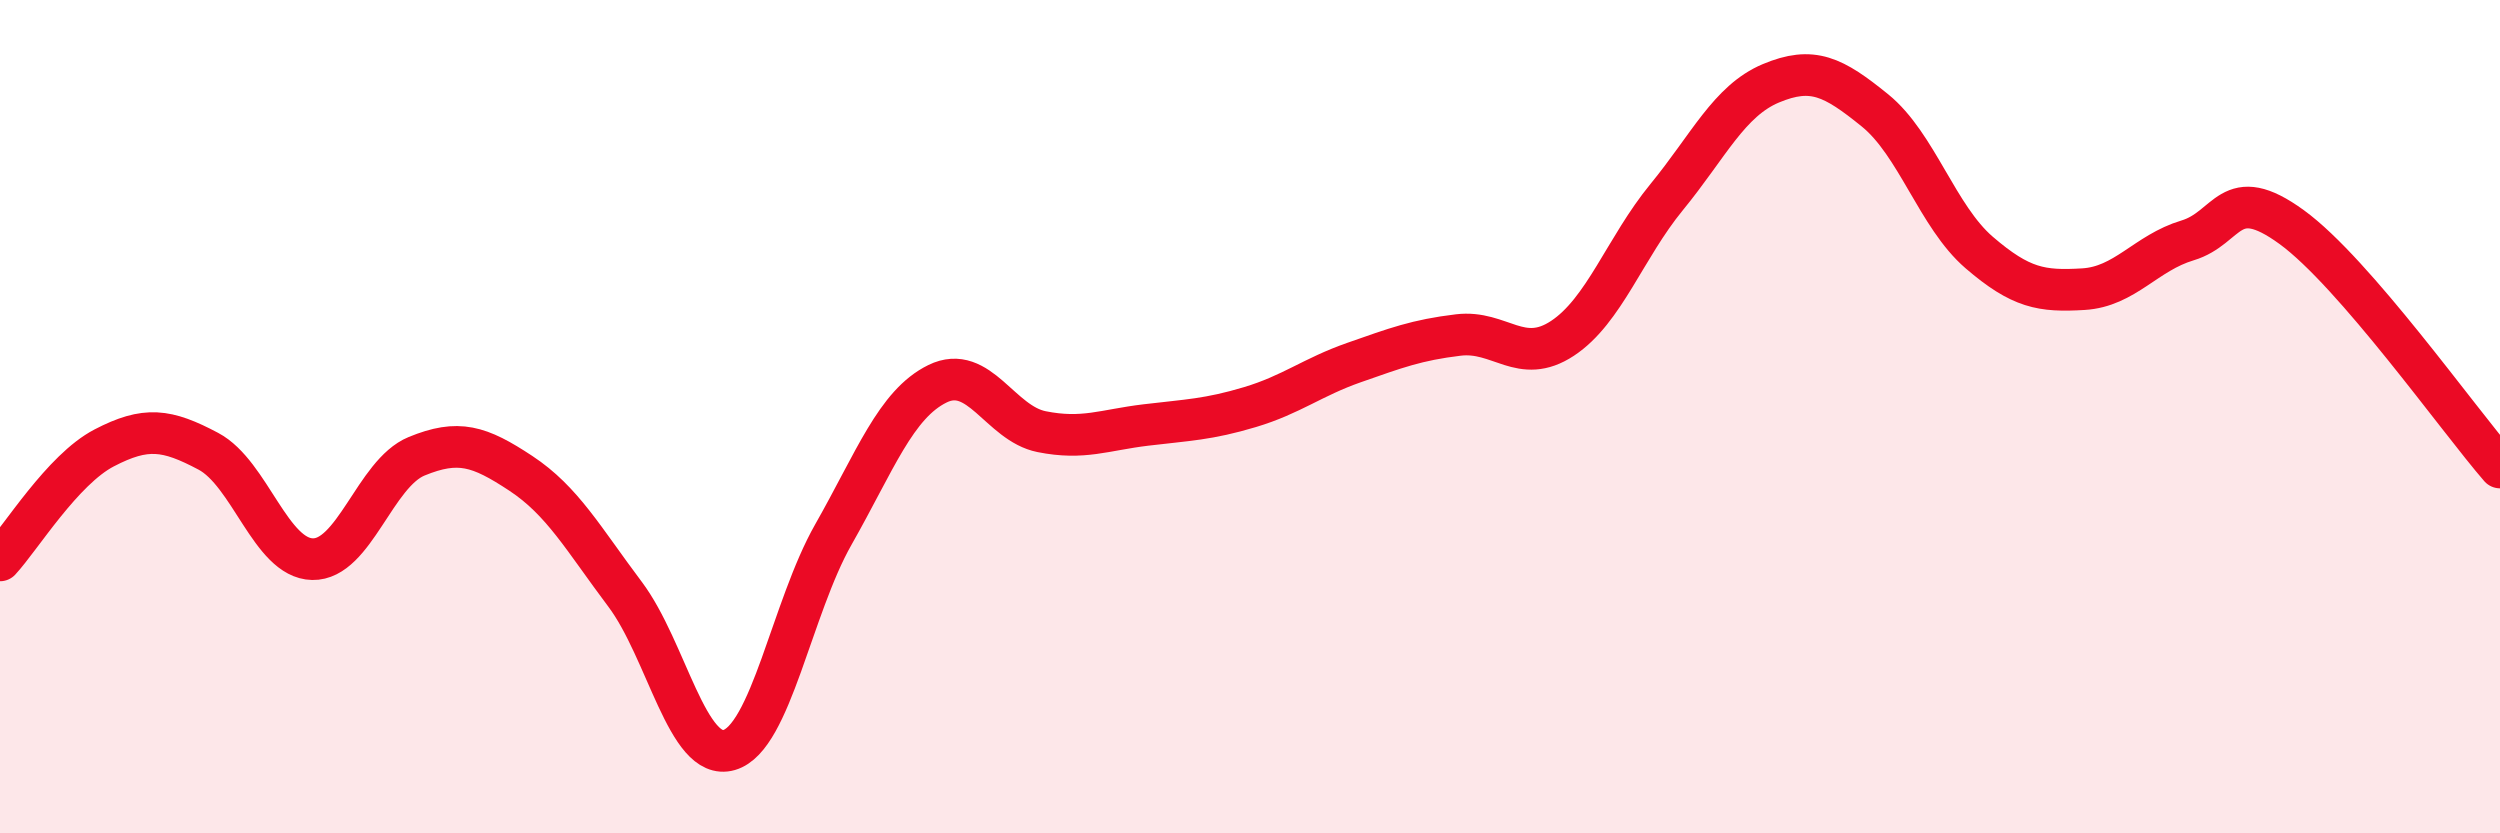 
    <svg width="60" height="20" viewBox="0 0 60 20" xmlns="http://www.w3.org/2000/svg">
      <path
        d="M 0,13.45 C 0.5,12.91 1.5,11.27 2.5,10.75 C 3.5,10.23 4,10.3 5,10.83 C 6,11.36 6.5,13.4 7.5,13.42 C 8.5,13.44 9,11.36 10,10.95 C 11,10.54 11.5,10.7 12.5,11.36 C 13.5,12.02 14,12.93 15,14.26 C 16,15.59 16.5,18.29 17.5,18 C 18.5,17.71 19,14.59 20,12.83 C 21,11.07 21.5,9.7 22.5,9.21 C 23.5,8.72 24,10.16 25,10.36 C 26,10.56 26.5,10.32 27.5,10.2 C 28.5,10.08 29,10.07 30,9.77 C 31,9.47 31.5,9.05 32.5,8.7 C 33.5,8.35 34,8.16 35,8.04 C 36,7.92 36.5,8.78 37.5,8.12 C 38.5,7.46 39,5.95 40,4.73 C 41,3.51 41.5,2.42 42.5,2 C 43.5,1.58 44,1.84 45,2.65 C 46,3.46 46.5,5.2 47.5,6.06 C 48.5,6.92 49,7 50,6.94 C 51,6.88 51.5,6.07 52.5,5.77 C 53.5,5.47 53.5,4.36 55,5.45 C 56.5,6.54 59,10.07 60,11.22L60 20L0 20Z"
        fill="#EB0A25"
        opacity="0.1"
        stroke-linecap="round"
        stroke-linejoin="round"
      />
      <path
        d="M 0,13.45 C 0.5,12.91 1.5,11.27 2.5,10.75 C 3.5,10.23 4,10.3 5,10.83 C 6,11.36 6.5,13.4 7.5,13.42 C 8.5,13.44 9,11.36 10,10.95 C 11,10.54 11.5,10.7 12.5,11.36 C 13.5,12.02 14,12.93 15,14.26 C 16,15.59 16.5,18.29 17.5,18 C 18.5,17.71 19,14.59 20,12.83 C 21,11.07 21.5,9.7 22.5,9.21 C 23.5,8.72 24,10.16 25,10.36 C 26,10.56 26.5,10.32 27.5,10.2 C 28.5,10.08 29,10.07 30,9.77 C 31,9.47 31.5,9.05 32.5,8.7 C 33.5,8.35 34,8.16 35,8.04 C 36,7.92 36.5,8.78 37.5,8.12 C 38.5,7.46 39,5.95 40,4.73 C 41,3.51 41.5,2.42 42.5,2 C 43.5,1.58 44,1.84 45,2.65 C 46,3.46 46.5,5.2 47.5,6.06 C 48.5,6.92 49,7 50,6.94 C 51,6.88 51.5,6.07 52.5,5.77 C 53.5,5.47 53.5,4.36 55,5.45 C 56.5,6.54 59,10.07 60,11.22"
        stroke="#EB0A25"
        stroke-width="1"
        fill="none"
        stroke-linecap="round"
        stroke-linejoin="round"
      />
    </svg>
  